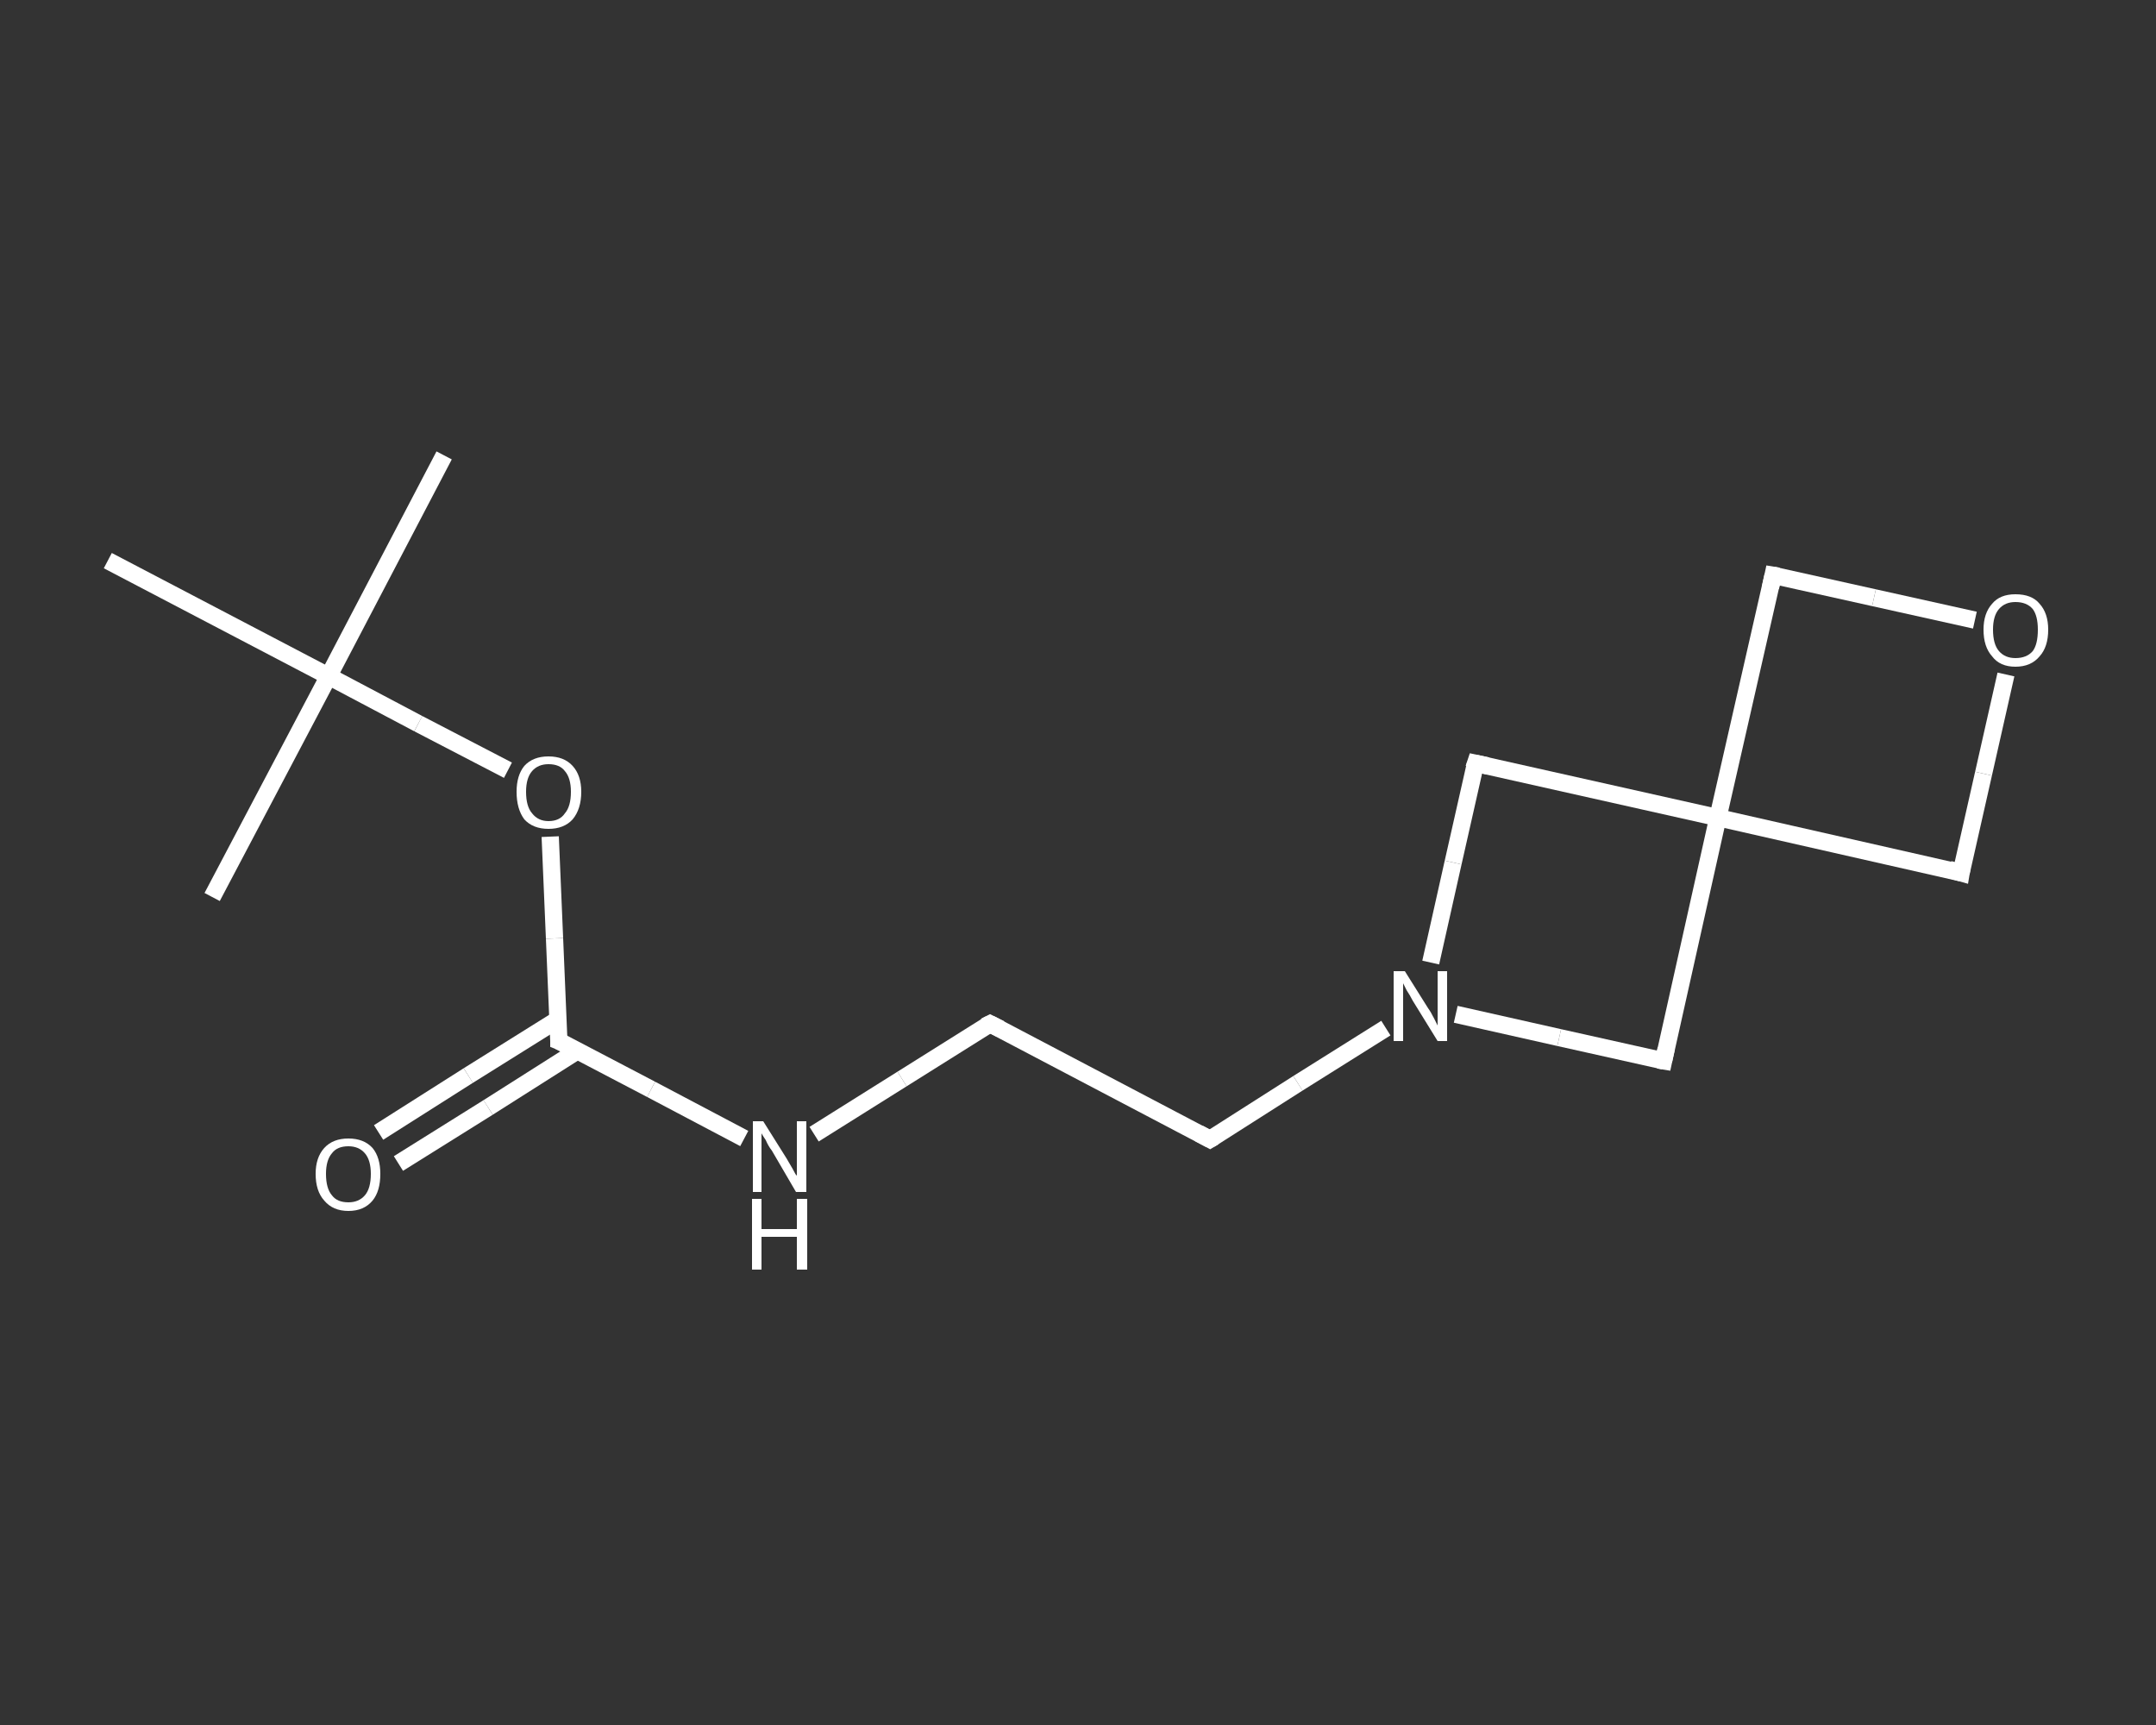 <?xml version='1.0' encoding='iso-8859-1'?>
<svg version='1.1' baseProfile='full'
              xmlns='http://www.w3.org/2000/svg'
                      xmlns:rdkit='http://www.rdkit.org/xml'
                      xmlns:xlink='http://www.w3.org/1999/xlink'
                  xml:space='preserve'
width='250px' height='200px' viewBox='0 0 250 200'>
<rect x="0" y="0" width="250" height="200" fill="#333333" stroke="none"/>
<!-- END OF HEADER -->
<rect style='opacity:1.0;fill:transparent;stroke:none' width='250.0' height='200.0' x='0.0' y='0.0'> </rect>
<path class='bond-0 atom-0 atom-1' d='M 51.5,52.8 L 38.1,78.4' style='fill:none;fill-rule:evenodd;stroke:#FFFFFF;stroke-width:2.0px;stroke-linecap:butt;stroke-linejoin:miter;stroke-opacity:1' />
<path class='bond-1 atom-1 atom-2' d='M 38.1,78.4 L 24.6,104.0' style='fill:none;fill-rule:evenodd;stroke:#FFFFFF;stroke-width:2.0px;stroke-linecap:butt;stroke-linejoin:miter;stroke-opacity:1' />
<path class='bond-2 atom-1 atom-3' d='M 38.1,78.4 L 12.5,65.0' style='fill:none;fill-rule:evenodd;stroke:#FFFFFF;stroke-width:2.0px;stroke-linecap:butt;stroke-linejoin:miter;stroke-opacity:1' />
<path class='bond-3 atom-1 atom-4' d='M 38.1,78.4 L 48.5,83.9' style='fill:none;fill-rule:evenodd;stroke:#FFFFFF;stroke-width:2.0px;stroke-linecap:butt;stroke-linejoin:miter;stroke-opacity:1' />
<path class='bond-3 atom-1 atom-4' d='M 48.5,83.9 L 58.9,89.3' style='fill:none;fill-rule:evenodd;stroke:#FFFFFF;stroke-width:2.0px;stroke-linecap:butt;stroke-linejoin:miter;stroke-opacity:1' />
<path class='bond-4 atom-4 atom-5' d='M 63.8,97.0 L 64.3,108.8' style='fill:none;fill-rule:evenodd;stroke:#FFFFFF;stroke-width:2.0px;stroke-linecap:butt;stroke-linejoin:miter;stroke-opacity:1' />
<path class='bond-4 atom-4 atom-5' d='M 64.3,108.8 L 64.8,120.7' style='fill:none;fill-rule:evenodd;stroke:#FFFFFF;stroke-width:2.0px;stroke-linecap:butt;stroke-linejoin:miter;stroke-opacity:1' />
<path class='bond-5 atom-5 atom-6' d='M 64.7,118.2 L 54.3,124.7' style='fill:none;fill-rule:evenodd;stroke:#FFFFFF;stroke-width:2.0px;stroke-linecap:butt;stroke-linejoin:miter;stroke-opacity:1' />
<path class='bond-5 atom-5 atom-6' d='M 54.3,124.7 L 43.9,131.3' style='fill:none;fill-rule:evenodd;stroke:#FFFFFF;stroke-width:2.0px;stroke-linecap:butt;stroke-linejoin:miter;stroke-opacity:1' />
<path class='bond-5 atom-5 atom-6' d='M 67.0,121.8 L 56.6,128.4' style='fill:none;fill-rule:evenodd;stroke:#FFFFFF;stroke-width:2.0px;stroke-linecap:butt;stroke-linejoin:miter;stroke-opacity:1' />
<path class='bond-5 atom-5 atom-6' d='M 56.6,128.4 L 46.2,134.9' style='fill:none;fill-rule:evenodd;stroke:#FFFFFF;stroke-width:2.0px;stroke-linecap:butt;stroke-linejoin:miter;stroke-opacity:1' />
<path class='bond-6 atom-5 atom-7' d='M 64.8,120.7 L 75.5,126.3' style='fill:none;fill-rule:evenodd;stroke:#FFFFFF;stroke-width:2.0px;stroke-linecap:butt;stroke-linejoin:miter;stroke-opacity:1' />
<path class='bond-6 atom-5 atom-7' d='M 75.5,126.3 L 86.3,132.0' style='fill:none;fill-rule:evenodd;stroke:#FFFFFF;stroke-width:2.0px;stroke-linecap:butt;stroke-linejoin:miter;stroke-opacity:1' />
<path class='bond-7 atom-7 atom-8' d='M 94.4,131.5 L 104.6,125.1' style='fill:none;fill-rule:evenodd;stroke:#FFFFFF;stroke-width:2.0px;stroke-linecap:butt;stroke-linejoin:miter;stroke-opacity:1' />
<path class='bond-7 atom-7 atom-8' d='M 104.6,125.1 L 114.8,118.7' style='fill:none;fill-rule:evenodd;stroke:#FFFFFF;stroke-width:2.0px;stroke-linecap:butt;stroke-linejoin:miter;stroke-opacity:1' />
<path class='bond-8 atom-8 atom-9' d='M 114.8,118.7 L 140.3,132.1' style='fill:none;fill-rule:evenodd;stroke:#FFFFFF;stroke-width:2.0px;stroke-linecap:butt;stroke-linejoin:miter;stroke-opacity:1' />
<path class='bond-9 atom-9 atom-10' d='M 140.3,132.1 L 150.5,125.6' style='fill:none;fill-rule:evenodd;stroke:#FFFFFF;stroke-width:2.0px;stroke-linecap:butt;stroke-linejoin:miter;stroke-opacity:1' />
<path class='bond-9 atom-9 atom-10' d='M 150.5,125.6 L 160.7,119.2' style='fill:none;fill-rule:evenodd;stroke:#FFFFFF;stroke-width:2.0px;stroke-linecap:butt;stroke-linejoin:miter;stroke-opacity:1' />
<path class='bond-10 atom-10 atom-11' d='M 165.9,111.6 L 168.5,100.0' style='fill:none;fill-rule:evenodd;stroke:#FFFFFF;stroke-width:2.0px;stroke-linecap:butt;stroke-linejoin:miter;stroke-opacity:1' />
<path class='bond-10 atom-10 atom-11' d='M 168.5,100.0 L 171.1,88.5' style='fill:none;fill-rule:evenodd;stroke:#FFFFFF;stroke-width:2.0px;stroke-linecap:butt;stroke-linejoin:miter;stroke-opacity:1' />
<path class='bond-11 atom-11 atom-12' d='M 171.1,88.5 L 199.2,94.8' style='fill:none;fill-rule:evenodd;stroke:#FFFFFF;stroke-width:2.0px;stroke-linecap:butt;stroke-linejoin:miter;stroke-opacity:1' />
<path class='bond-12 atom-12 atom-13' d='M 199.2,94.8 L 227.4,101.2' style='fill:none;fill-rule:evenodd;stroke:#FFFFFF;stroke-width:2.0px;stroke-linecap:butt;stroke-linejoin:miter;stroke-opacity:1' />
<path class='bond-13 atom-13 atom-14' d='M 227.4,101.2 L 230.0,89.7' style='fill:none;fill-rule:evenodd;stroke:#FFFFFF;stroke-width:2.0px;stroke-linecap:butt;stroke-linejoin:miter;stroke-opacity:1' />
<path class='bond-13 atom-13 atom-14' d='M 230.0,89.7 L 232.6,78.2' style='fill:none;fill-rule:evenodd;stroke:#FFFFFF;stroke-width:2.0px;stroke-linecap:butt;stroke-linejoin:miter;stroke-opacity:1' />
<path class='bond-14 atom-14 atom-15' d='M 229.0,71.9 L 217.3,69.3' style='fill:none;fill-rule:evenodd;stroke:#FFFFFF;stroke-width:2.0px;stroke-linecap:butt;stroke-linejoin:miter;stroke-opacity:1' />
<path class='bond-14 atom-14 atom-15' d='M 217.3,69.3 L 205.6,66.7' style='fill:none;fill-rule:evenodd;stroke:#FFFFFF;stroke-width:2.0px;stroke-linecap:butt;stroke-linejoin:miter;stroke-opacity:1' />
<path class='bond-15 atom-12 atom-16' d='M 199.2,94.8 L 192.9,123.0' style='fill:none;fill-rule:evenodd;stroke:#FFFFFF;stroke-width:2.0px;stroke-linecap:butt;stroke-linejoin:miter;stroke-opacity:1' />
<path class='bond-16 atom-16 atom-10' d='M 192.9,123.0 L 180.8,120.3' style='fill:none;fill-rule:evenodd;stroke:#FFFFFF;stroke-width:2.0px;stroke-linecap:butt;stroke-linejoin:miter;stroke-opacity:1' />
<path class='bond-16 atom-16 atom-10' d='M 180.8,120.3 L 168.8,117.6' style='fill:none;fill-rule:evenodd;stroke:#FFFFFF;stroke-width:2.0px;stroke-linecap:butt;stroke-linejoin:miter;stroke-opacity:1' />
<path class='bond-17 atom-15 atom-12' d='M 205.6,66.7 L 199.2,94.8' style='fill:none;fill-rule:evenodd;stroke:#FFFFFF;stroke-width:2.0px;stroke-linecap:butt;stroke-linejoin:miter;stroke-opacity:1' />
<path d='M 64.8,120.1 L 64.8,120.7 L 65.3,120.9' style='fill:none;stroke:#FFFFFF;stroke-width:2.0px;stroke-linecap:butt;stroke-linejoin:miter;stroke-opacity:1;' />
<path d='M 114.2,119.0 L 114.8,118.7 L 116.0,119.3' style='fill:none;stroke:#FFFFFF;stroke-width:2.0px;stroke-linecap:butt;stroke-linejoin:miter;stroke-opacity:1;' />
<path d='M 139.0,131.4 L 140.3,132.1 L 140.8,131.8' style='fill:none;stroke:#FFFFFF;stroke-width:2.0px;stroke-linecap:butt;stroke-linejoin:miter;stroke-opacity:1;' />
<path d='M 170.9,89.1 L 171.1,88.5 L 172.5,88.8' style='fill:none;stroke:#FFFFFF;stroke-width:2.0px;stroke-linecap:butt;stroke-linejoin:miter;stroke-opacity:1;' />
<path d='M 226.0,100.8 L 227.4,101.2 L 227.5,100.6' style='fill:none;stroke:#FFFFFF;stroke-width:2.0px;stroke-linecap:butt;stroke-linejoin:miter;stroke-opacity:1;' />
<path d='M 206.2,66.8 L 205.6,66.7 L 205.3,68.1' style='fill:none;stroke:#FFFFFF;stroke-width:2.0px;stroke-linecap:butt;stroke-linejoin:miter;stroke-opacity:1;' />
<path d='M 193.2,121.6 L 192.9,123.0 L 192.3,122.9' style='fill:none;stroke:#FFFFFF;stroke-width:2.0px;stroke-linecap:butt;stroke-linejoin:miter;stroke-opacity:1;' />
<path class='atom-4' d='M 59.9 91.8
Q 59.9 89.9, 60.8 88.8
Q 61.8 87.7, 63.6 87.7
Q 65.4 87.7, 66.4 88.8
Q 67.4 89.9, 67.4 91.8
Q 67.4 93.8, 66.4 95.0
Q 65.4 96.1, 63.6 96.1
Q 61.8 96.1, 60.8 95.0
Q 59.9 93.8, 59.9 91.8
M 63.6 95.2
Q 64.9 95.2, 65.5 94.3
Q 66.2 93.5, 66.2 91.8
Q 66.2 90.2, 65.5 89.4
Q 64.9 88.6, 63.6 88.6
Q 62.4 88.6, 61.7 89.4
Q 61.0 90.2, 61.0 91.8
Q 61.0 93.5, 61.7 94.3
Q 62.4 95.2, 63.6 95.2
' fill='#FFFFFF'/>
<path class='atom-6' d='M 36.6 136.1
Q 36.6 134.2, 37.6 133.1
Q 38.6 132.0, 40.4 132.0
Q 42.2 132.0, 43.2 133.1
Q 44.1 134.2, 44.1 136.1
Q 44.1 138.1, 43.2 139.2
Q 42.2 140.4, 40.4 140.4
Q 38.6 140.4, 37.6 139.2
Q 36.6 138.1, 36.6 136.1
M 40.4 139.4
Q 41.6 139.4, 42.3 138.6
Q 43.0 137.8, 43.0 136.1
Q 43.0 134.5, 42.3 133.7
Q 41.6 132.9, 40.4 132.9
Q 39.1 132.9, 38.5 133.7
Q 37.8 134.5, 37.8 136.1
Q 37.8 137.8, 38.5 138.6
Q 39.1 139.4, 40.4 139.4
' fill='#FFFFFF'/>
<path class='atom-7' d='M 88.5 130.0
L 91.2 134.3
Q 91.5 134.8, 91.9 135.5
Q 92.3 136.3, 92.4 136.3
L 92.4 130.0
L 93.5 130.0
L 93.5 138.2
L 92.3 138.2
L 89.5 133.4
Q 89.1 132.9, 88.8 132.2
Q 88.4 131.6, 88.3 131.4
L 88.3 138.2
L 87.3 138.2
L 87.3 130.0
L 88.5 130.0
' fill='#FFFFFF'/>
<path class='atom-7' d='M 87.2 139.0
L 88.3 139.0
L 88.3 142.5
L 92.4 142.5
L 92.4 139.0
L 93.6 139.0
L 93.6 147.2
L 92.4 147.2
L 92.4 143.4
L 88.3 143.4
L 88.3 147.2
L 87.2 147.2
L 87.2 139.0
' fill='#FFFFFF'/>
<path class='atom-10' d='M 162.9 112.6
L 165.6 116.9
Q 165.9 117.3, 166.3 118.1
Q 166.7 118.9, 166.7 118.9
L 166.7 112.6
L 167.8 112.6
L 167.8 120.7
L 166.7 120.7
L 163.8 116.0
Q 163.5 115.4, 163.1 114.8
Q 162.8 114.2, 162.7 114.0
L 162.7 120.7
L 161.6 120.7
L 161.6 112.6
L 162.9 112.6
' fill='#FFFFFF'/>
<path class='atom-14' d='M 230.0 73.0
Q 230.0 71.1, 231.0 70.0
Q 231.9 68.9, 233.7 68.9
Q 235.6 68.9, 236.5 70.0
Q 237.5 71.1, 237.5 73.0
Q 237.5 75.0, 236.5 76.1
Q 235.5 77.3, 233.7 77.3
Q 231.9 77.3, 231.0 76.1
Q 230.0 75.0, 230.0 73.0
M 233.7 76.3
Q 235.0 76.3, 235.7 75.5
Q 236.3 74.7, 236.3 73.0
Q 236.3 71.4, 235.7 70.6
Q 235.0 69.8, 233.7 69.8
Q 232.5 69.8, 231.8 70.6
Q 231.1 71.4, 231.1 73.0
Q 231.1 74.7, 231.8 75.5
Q 232.5 76.3, 233.7 76.3
' fill='#FFFFFF'/>
</svg>
